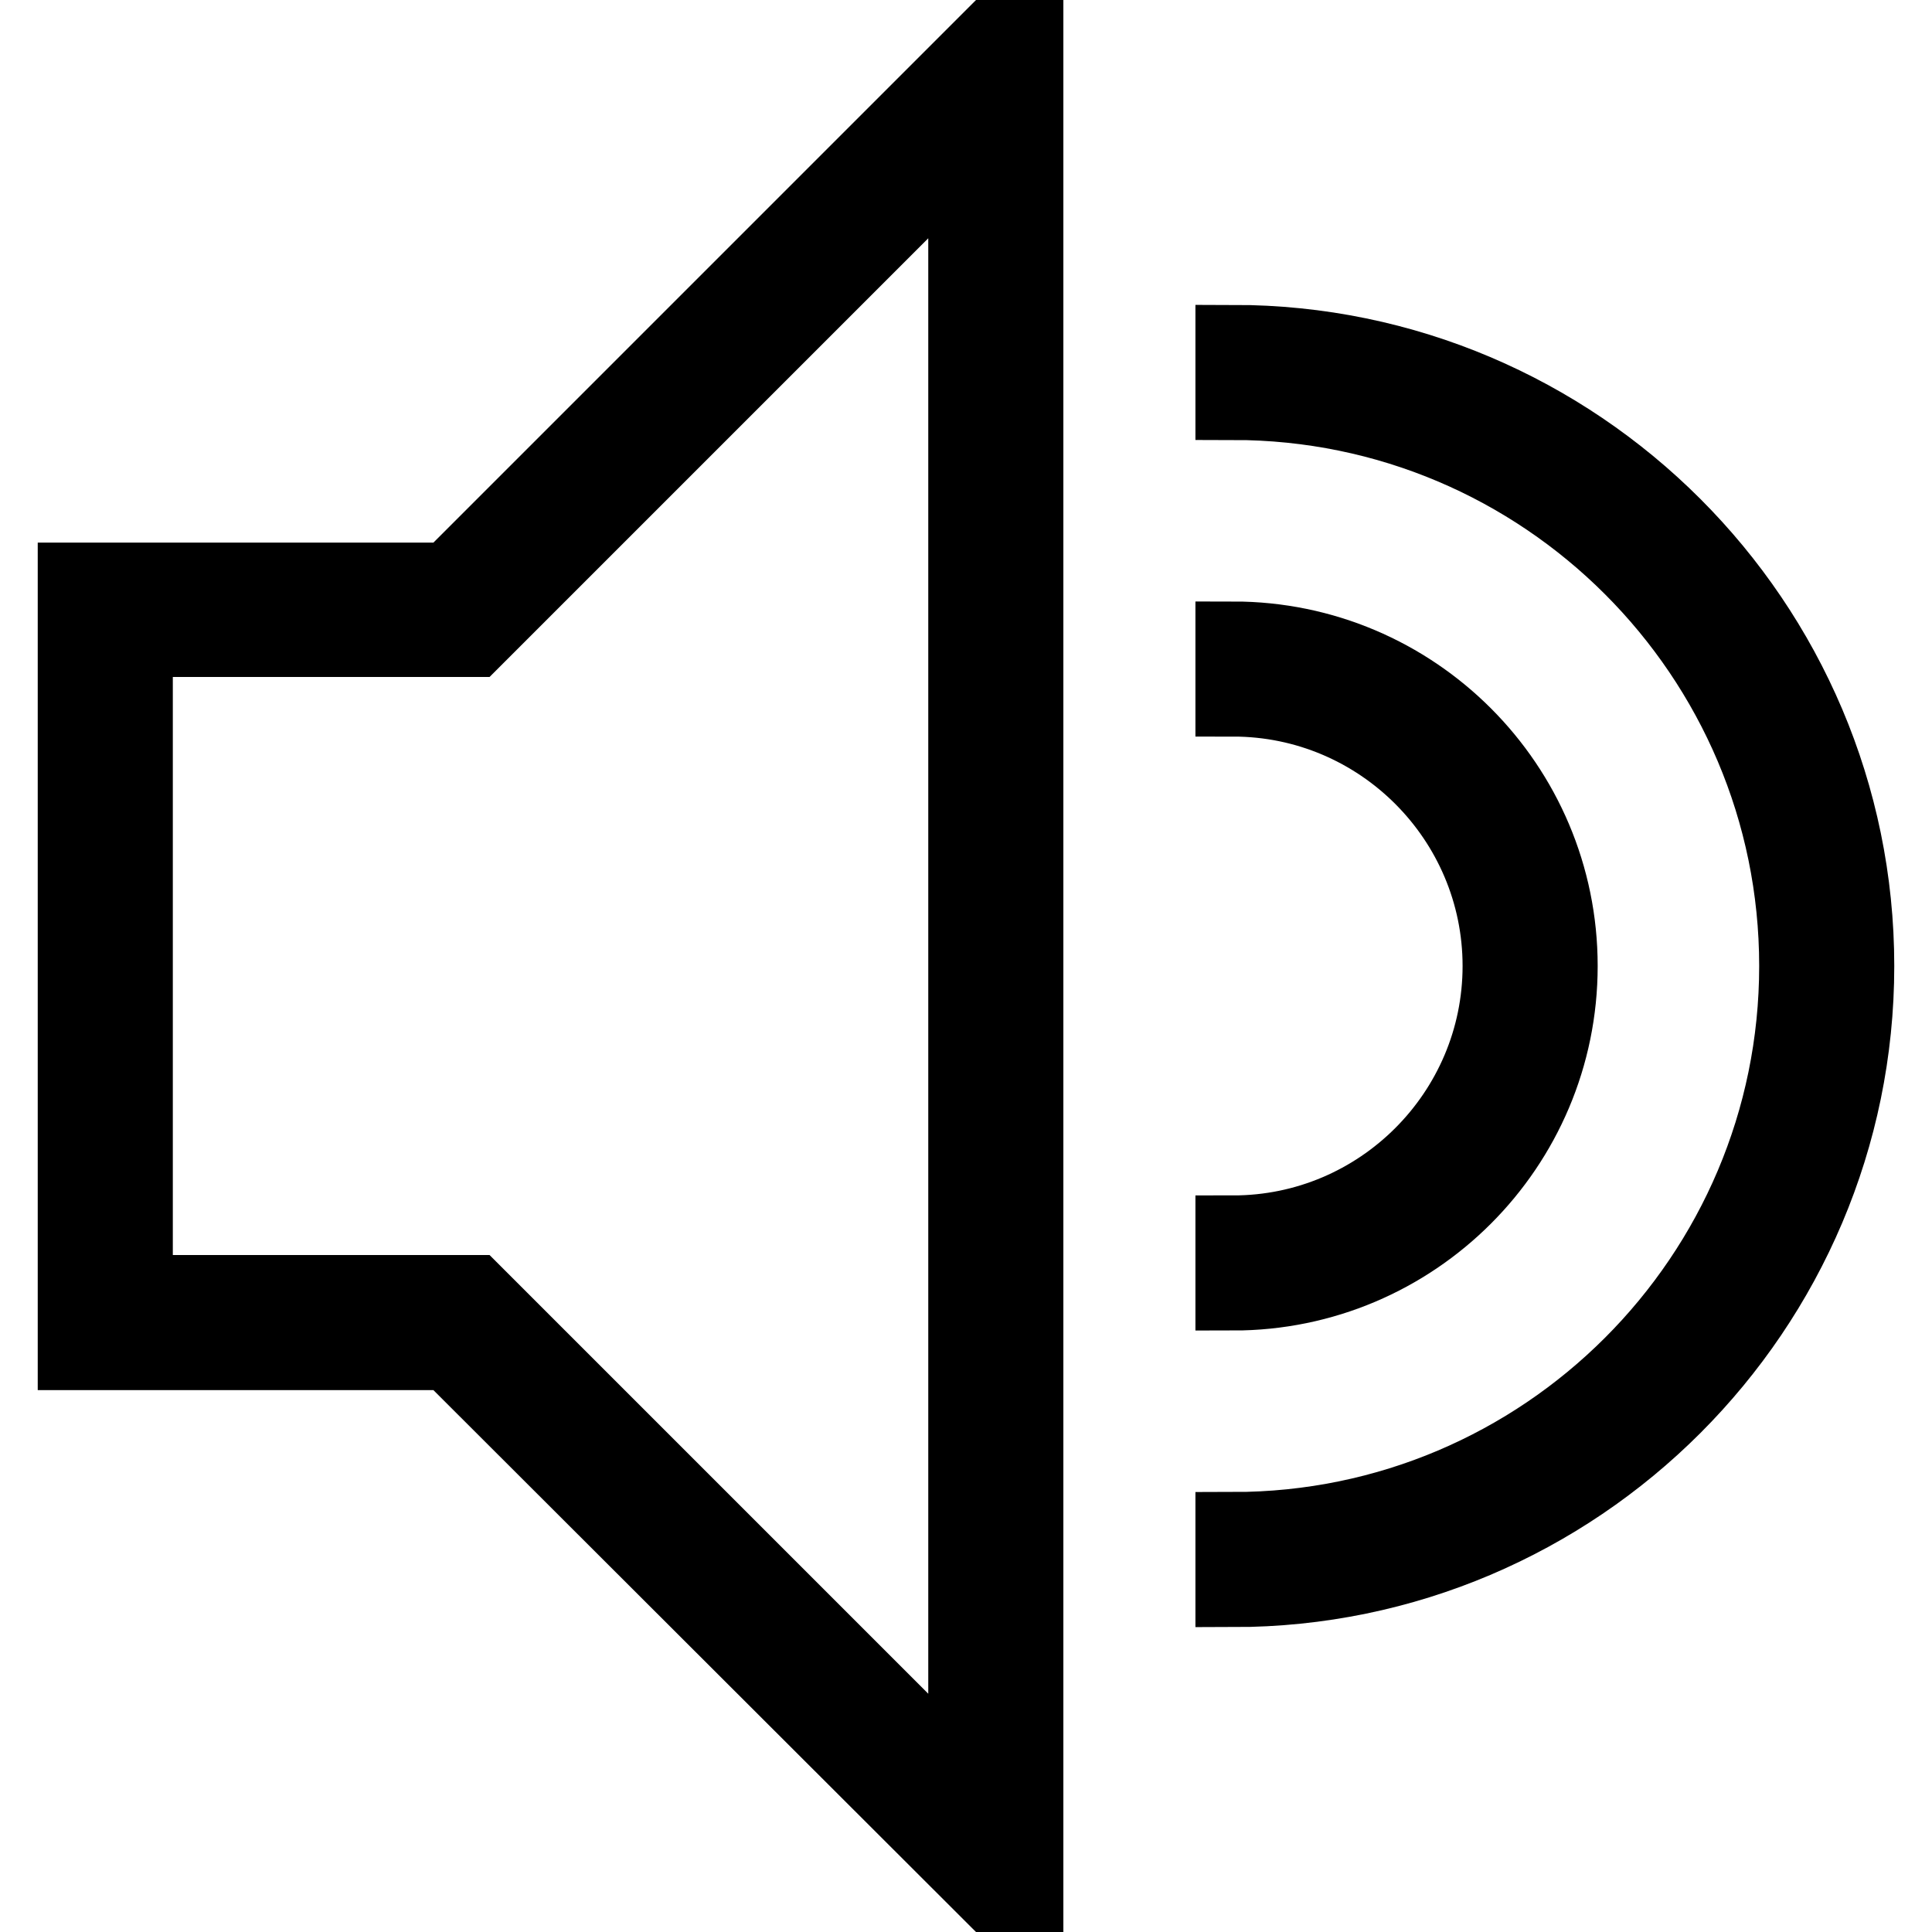 <?xml version="1.0" encoding="utf-8"?>
<!-- Svg Vector Icons : http://www.onlinewebfonts.com/icon -->
<!DOCTYPE svg PUBLIC "-//W3C//DTD SVG 1.1//EN" "http://www.w3.org/Graphics/SVG/1.1/DTD/svg11.dtd">
<svg version="1.1" xmlns="http://www.w3.org/2000/svg" xmlns:xlink="http://www.w3.org/1999/xlink" x="0px" y="0px" viewBox="0 0 256 256" enable-background="new 0 0 256 256" xml:space="preserve">
<g> <path stroke-width="10" fill-opacity="0" stroke="#000000"  d="M135.9,255.5V0.5L59.5,76.9H10v102.3h49.5L135.9,255.5z M17.9,84.7h44.9L128,19.5v217l-65.2-65.2H17.9V84.7 z M163.4,163.4v7.9c23.9,0,43.3-19.4,43.3-43.3c0-23.9-19.4-43.3-43.3-43.3v7.9c19.5,0,35.4,15.9,35.4,35.4 S182.9,163.4,163.4,163.4z"/> <path stroke-width="10" fill-opacity="0" stroke="#000000"  d="M163.4,210.6c45.5,0,82.6-37.1,82.6-82.6c0-45.5-37.1-82.6-82.6-82.6v7.9c41.2,0,74.7,33.5,74.7,74.7 c0,41.2-33.5,74.7-74.7,74.7V210.6z"/></g>
</svg>